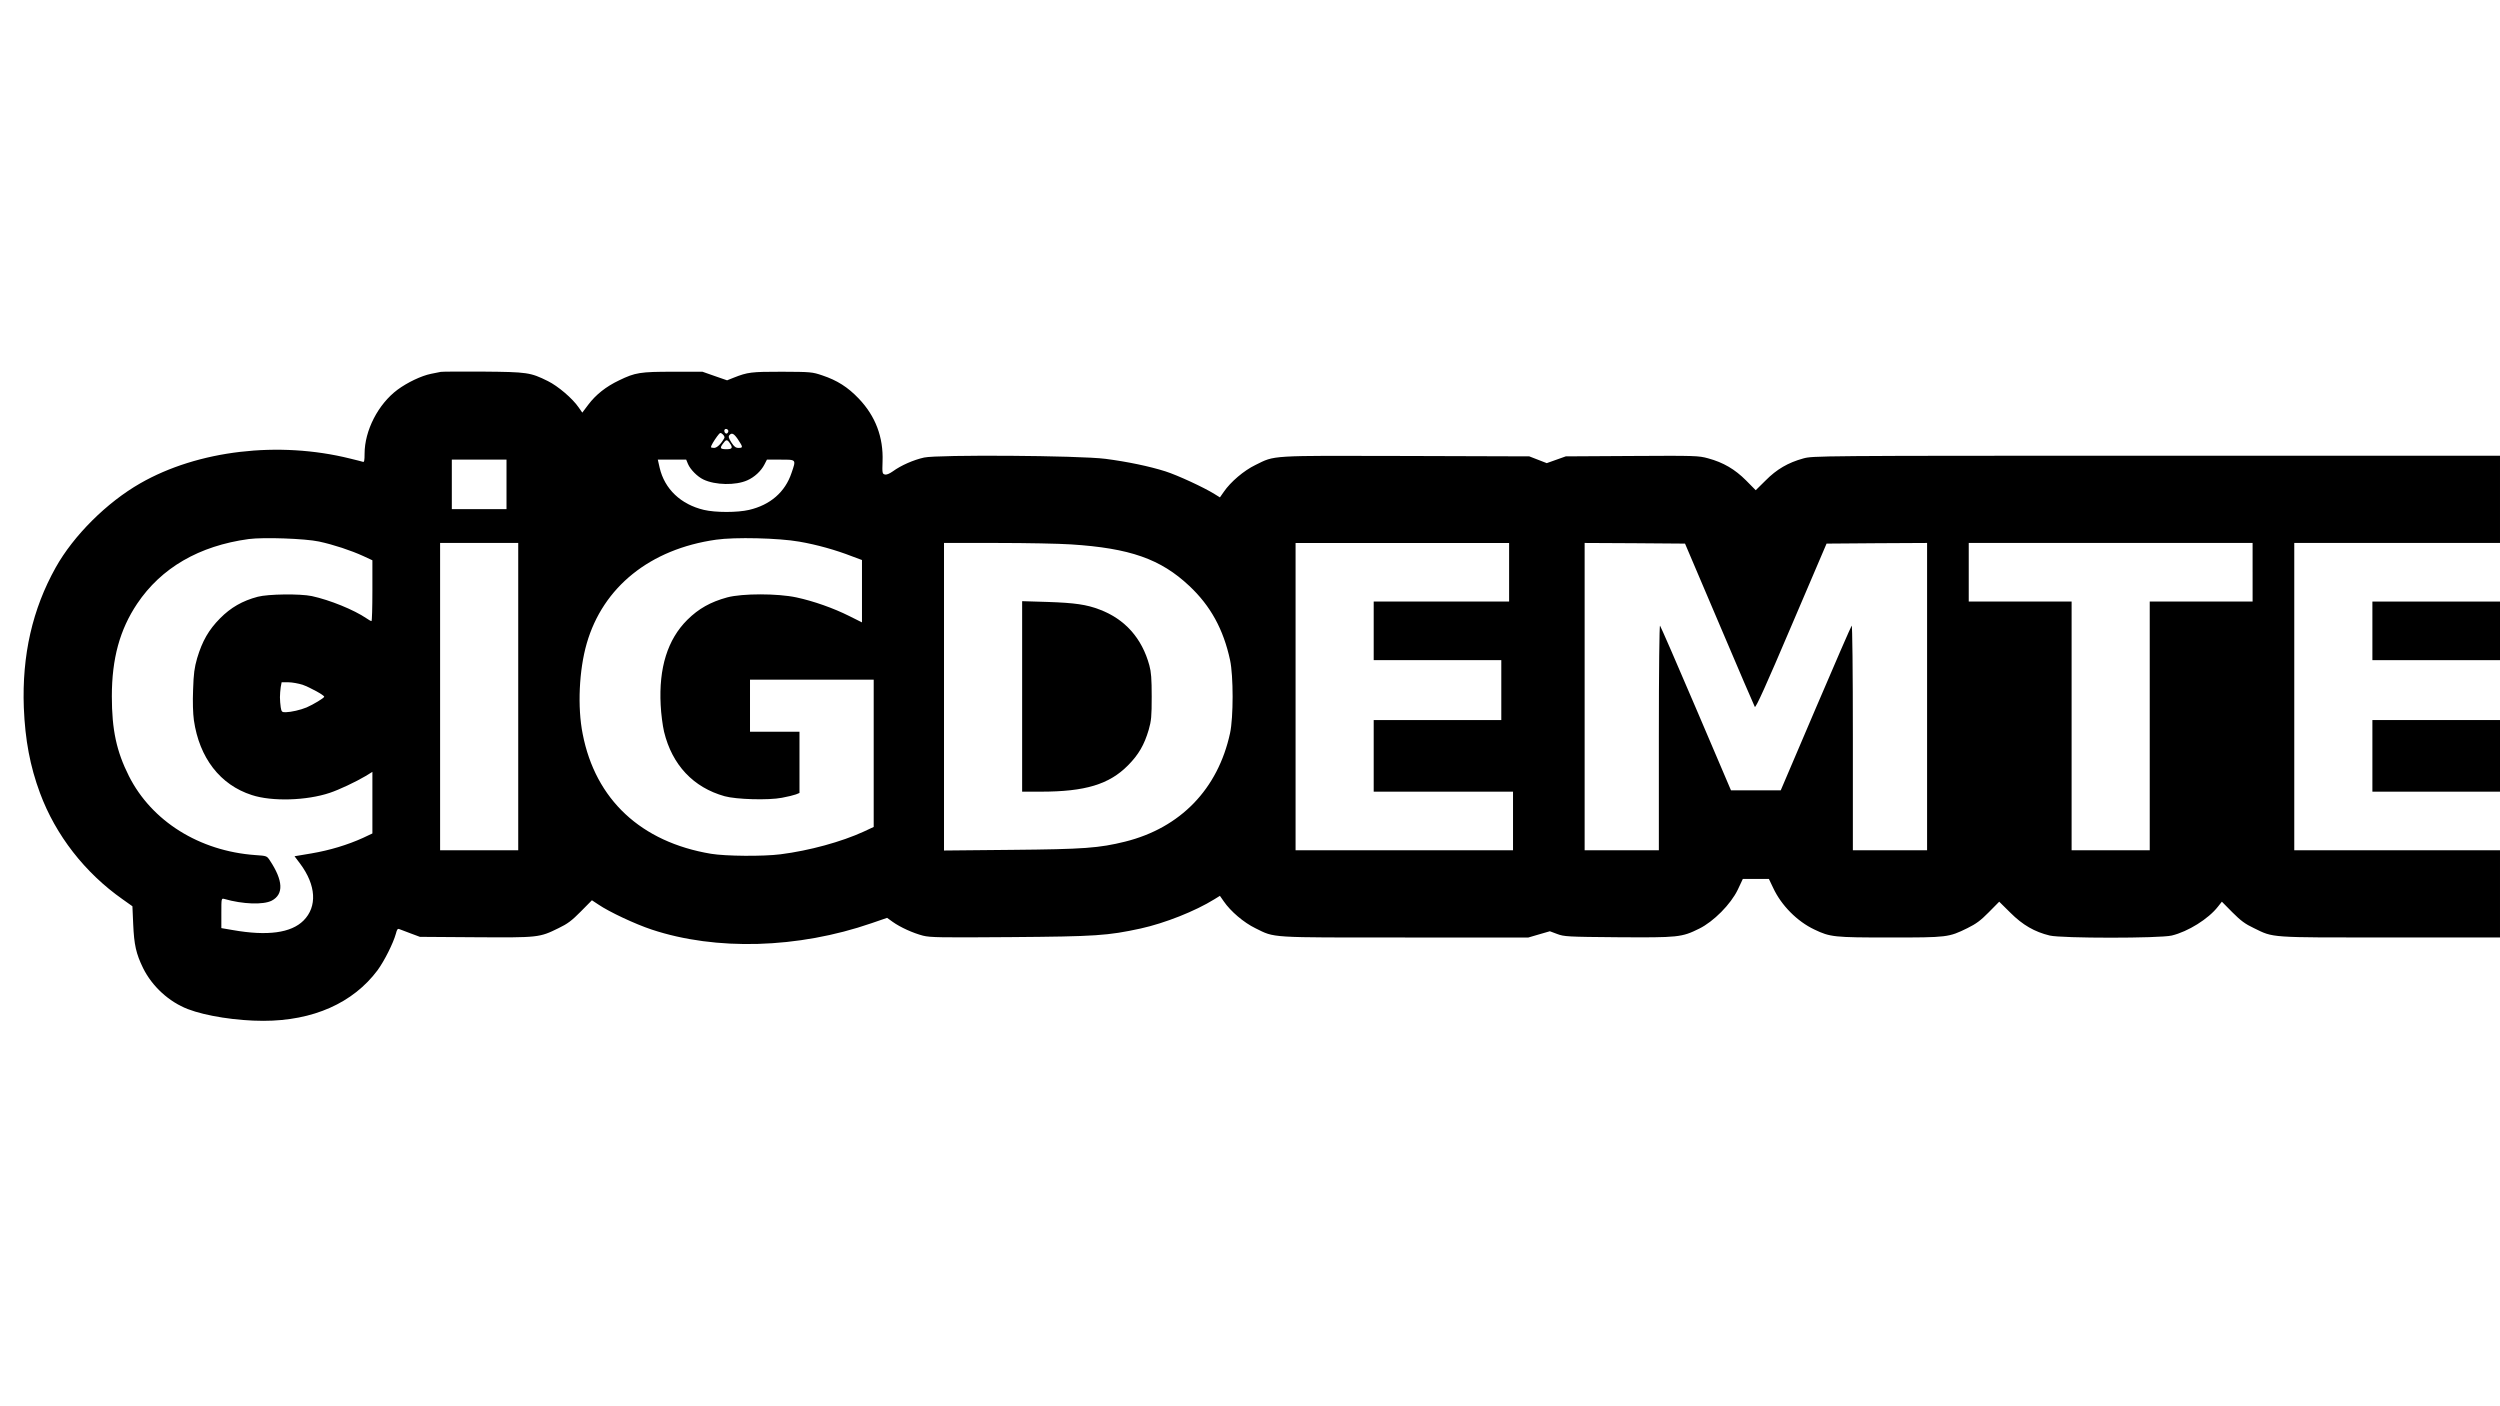 <?xml version="1.0" encoding="UTF-8" standalone="yes"?>
<svg version="1.0" xmlns="http://www.w3.org/2000/svg" width="1920" height="1080" viewBox="0 0 1920 1080" preserveAspectRatio="xMidYMid meet">
  <g transform="translate(0,1080) scale(0.1,-0.1)" fill="#000000" stroke="none">
    <path d="M3385 7944 c-11 -2 -45 -9 -75 -15 -74 -15 -181 -66 -257 -122 -149
-111 -253 -314 -253 -492 0 -50 -3 -66 -12 -62 -7 2 -51 14 -98 25 -550 137
-1170 64 -1613 -190 -257 -147 -512 -401 -649 -646 -179 -320 -260 -674 -245
-1077 10 -248 48 -450 124 -655 120 -324 345 -613 634 -816 l76 -54 6 -137 c7
-160 22 -227 76 -338 70 -141 199 -259 344 -315 138 -53 375 -90 579 -90 383
0 690 137 878 389 53 73 120 207 140 279 9 35 14 42 28 36 9 -4 49 -19 87 -33
l70 -26 428 -3 c483 -3 489 -3 637 70 69 33 102 58 171 128 l85 86 50 -33 c82
-56 282 -150 409 -192 493 -164 1125 -146 1689 49 l119 41 43 -31 c59 -42 156
-86 233 -106 56 -14 134 -15 675 -11 654 5 742 11 996 66 186 41 419 133 567
225 l42 26 30 -43 c52 -76 154 -163 243 -206 152 -75 93 -71 1149 -71 l947 0
82 24 83 24 56 -21 c53 -20 77 -22 467 -25 463 -3 489 -1 624 66 110 54 242
187 296 299 l39 83 100 0 100 0 33 -69 c62 -134 185 -258 317 -320 121 -58
151 -61 580 -61 440 0 451 1 595 72 67 33 101 58 164 122 l80 81 86 -85 c94
-94 186 -147 302 -175 93 -22 844 -22 937 0 125 30 282 128 355 222 l30 38 80
-81 c65 -65 98 -90 166 -122 154 -75 106 -72 1047 -72 l843 0 0 335 0 335
-790 0 -790 0 0 1180 0 1180 790 0 790 0 0 335 0 335 -2639 0 c-2626 0 -2638
-1 -2712 -21 -116 -32 -204 -83 -289 -169 l-76 -75 -74 75 c-86 86 -174 138
-292 170 -73 20 -95 21 -585 18 l-508 -3 -73 -26 -73 -26 -67 26 -67 26 -949
3 c-1060 3 -1001 6 -1154 -69 -89 -43 -191 -130 -243 -206 l-30 -43 -42 26
c-82 51 -283 144 -377 174 -123 39 -291 74 -460 96 -202 26 -1287 33 -1393 10
-81 -18 -177 -60 -240 -106 -27 -19 -49 -28 -62 -24 -19 5 -20 12 -17 100 7
186 -54 348 -183 483 -84 88 -166 140 -280 178 -77 26 -87 27 -310 28 -237 0
-262 -3 -371 -46 l-50 -20 -95 33 -94 33 -225 0 c-254 0 -291 -6 -415 -66
-101 -48 -179 -110 -237 -187 l-46 -61 -28 40 c-47 69 -159 164 -236 202 -135
67 -159 70 -498 73 -168 1 -314 0 -325 -2z m2208 -460 c-3 -8 -9 -14 -13 -14
-13 0 -22 19 -15 30 9 14 34 0 28 -16z m-30 -48 c-25 -46 -57 -76 -79 -76 -13
0 -24 3 -24 6 0 10 22 48 47 82 24 32 26 32 44 16 10 -9 16 -22 12 -28z m106
-13 c38 -57 38 -63 3 -63 -21 0 -34 9 -55 42 -20 31 -24 45 -16 55 19 23 36
14 68 -34z m-65 -25 c26 -36 20 -48 -22 -48 -50 0 -56 7 -31 41 25 35 33 36
53 7z m-1714 -318 l0 -190 -210 0 -210 0 0 190 0 190 210 0 210 0 0 -190z
m1394 156 c18 -42 72 -97 119 -119 90 -43 247 -46 336 -6 55 24 106 71 132
122 l19 37 105 0 c122 0 120 3 84 -102 -49 -147 -163 -246 -326 -284 -89 -21
-258 -21 -347 0 -177 42 -302 160 -340 324 l-14 62 109 0 109 0 14 -34z
m-2834 -595 c112 -24 245 -68 341 -112 l69 -32 0 -233 c0 -129 -3 -234 -7
-234 -5 0 -21 9 -38 21 -97 66 -282 141 -420 171 -91 19 -335 16 -415 -5 -118
-31 -208 -83 -290 -166 -87 -88 -136 -173 -176 -306 -21 -74 -27 -117 -31
-241 -4 -95 -1 -184 6 -235 42 -290 202 -497 445 -575 155 -51 421 -43 599 17
72 24 199 84 275 129 l52 32 0 -237 0 -236 -72 -34 c-119 -54 -255 -95 -395
-119 l-131 -22 43 -57 c123 -165 133 -330 26 -437 -95 -95 -277 -120 -543 -73
l-88 15 0 115 c0 115 0 115 23 109 142 -41 300 -46 364 -13 93 49 88 154 -14
308 -24 36 -24 36 -113 42 -429 31 -795 260 -970 607 -95 189 -131 354 -131
612 0 290 61 512 194 711 185 276 476 445 857 497 113 15 432 4 540 -19z
m3689 -1 c134 -23 280 -64 403 -112 l78 -29 0 -240 0 -239 -98 49 c-122 61
-272 114 -406 143 -145 31 -415 31 -531 0 -128 -35 -219 -86 -306 -172 -152
-151 -220 -369 -205 -655 3 -66 15 -158 26 -205 62 -255 225 -428 465 -495 89
-25 337 -32 440 -12 44 8 92 20 108 26 l27 11 0 235 0 235 -190 0 -190 0 0
200 0 200 475 0 475 0 0 -566 0 -565 -77 -36 c-170 -78 -417 -146 -638 -174
-133 -17 -421 -15 -535 4 -537 90 -887 416 -985 920 -41 205 -28 491 31 695
125 434 487 725 993 797 145 21 481 13 640 -15z m-2159 -1190 l0 -1180 -300 0
-300 0 0 1180 0 1180 300 0 300 0 0 -1180z m4245 1169 c453 -29 689 -112 909
-319 163 -153 262 -333 313 -570 26 -121 26 -439 0 -560 -93 -430 -381 -728
-807 -834 -199 -49 -312 -58 -872 -63 l-518 -5 0 1181 0 1181 408 0 c224 0
479 -5 567 -11z m3365 -214 l0 -225 -520 0 -520 0 0 -225 0 -225 490 0 490 0
0 -230 0 -230 -490 0 -490 0 0 -275 0 -275 535 0 535 0 0 -225 0 -225 -835 0
-835 0 0 1180 0 1180 820 0 820 0 0 -225z m1615 -400 c145 -341 267 -626 272
-634 7 -11 88 169 280 620 l271 634 386 3 386 2 0 -1180 0 -1180 -285 0 -285
0 0 867 c0 516 -4 863 -9 858 -5 -6 -130 -292 -277 -637 l-268 -628 -191 0
-191 0 -268 628 c-147 345 -272 631 -277 637 -5 5 -9 -340 -9 -858 l0 -867
-285 0 -285 0 0 1180 0 1180 386 -2 385 -3 264 -620z m4095 400 l0 -225 -395
0 -395 0 0 -955 0 -955 -300 0 -300 0 0 955 0 955 -395 0 -395 0 0 225 0 225
1090 0 1090 0 0 -225z m-14976 -864 c58 -21 166 -80 166 -92 0 -9 -84 -60
-135 -82 -48 -20 -119 -36 -161 -37 -29 0 -32 3 -38 38 -3 20 -6 55 -6 77 0
22 3 57 6 78 l7 37 52 0 c28 0 77 -9 109 -19z"/>
    <path d="M7850 5452 l0 -732 143 0 c342 0 526 56 671 203 81 82 124 157 158
272 20 70 23 103 23 255 0 137 -4 189 -18 240 -57 209 -188 356 -383 429 -99
38 -190 51 -396 58 l-198 6 0 -731z"/>
    <path d="M18220 5955 l0 -225 490 0 490 0 0 225 0 225 -490 0 -490 0 0 -225z"/>
    <path d="M18220 4995 l0 -275 490 0 490 0 0 275 0 275 -490 0 -490 0 0 -275z"/>
  </g>
</svg>